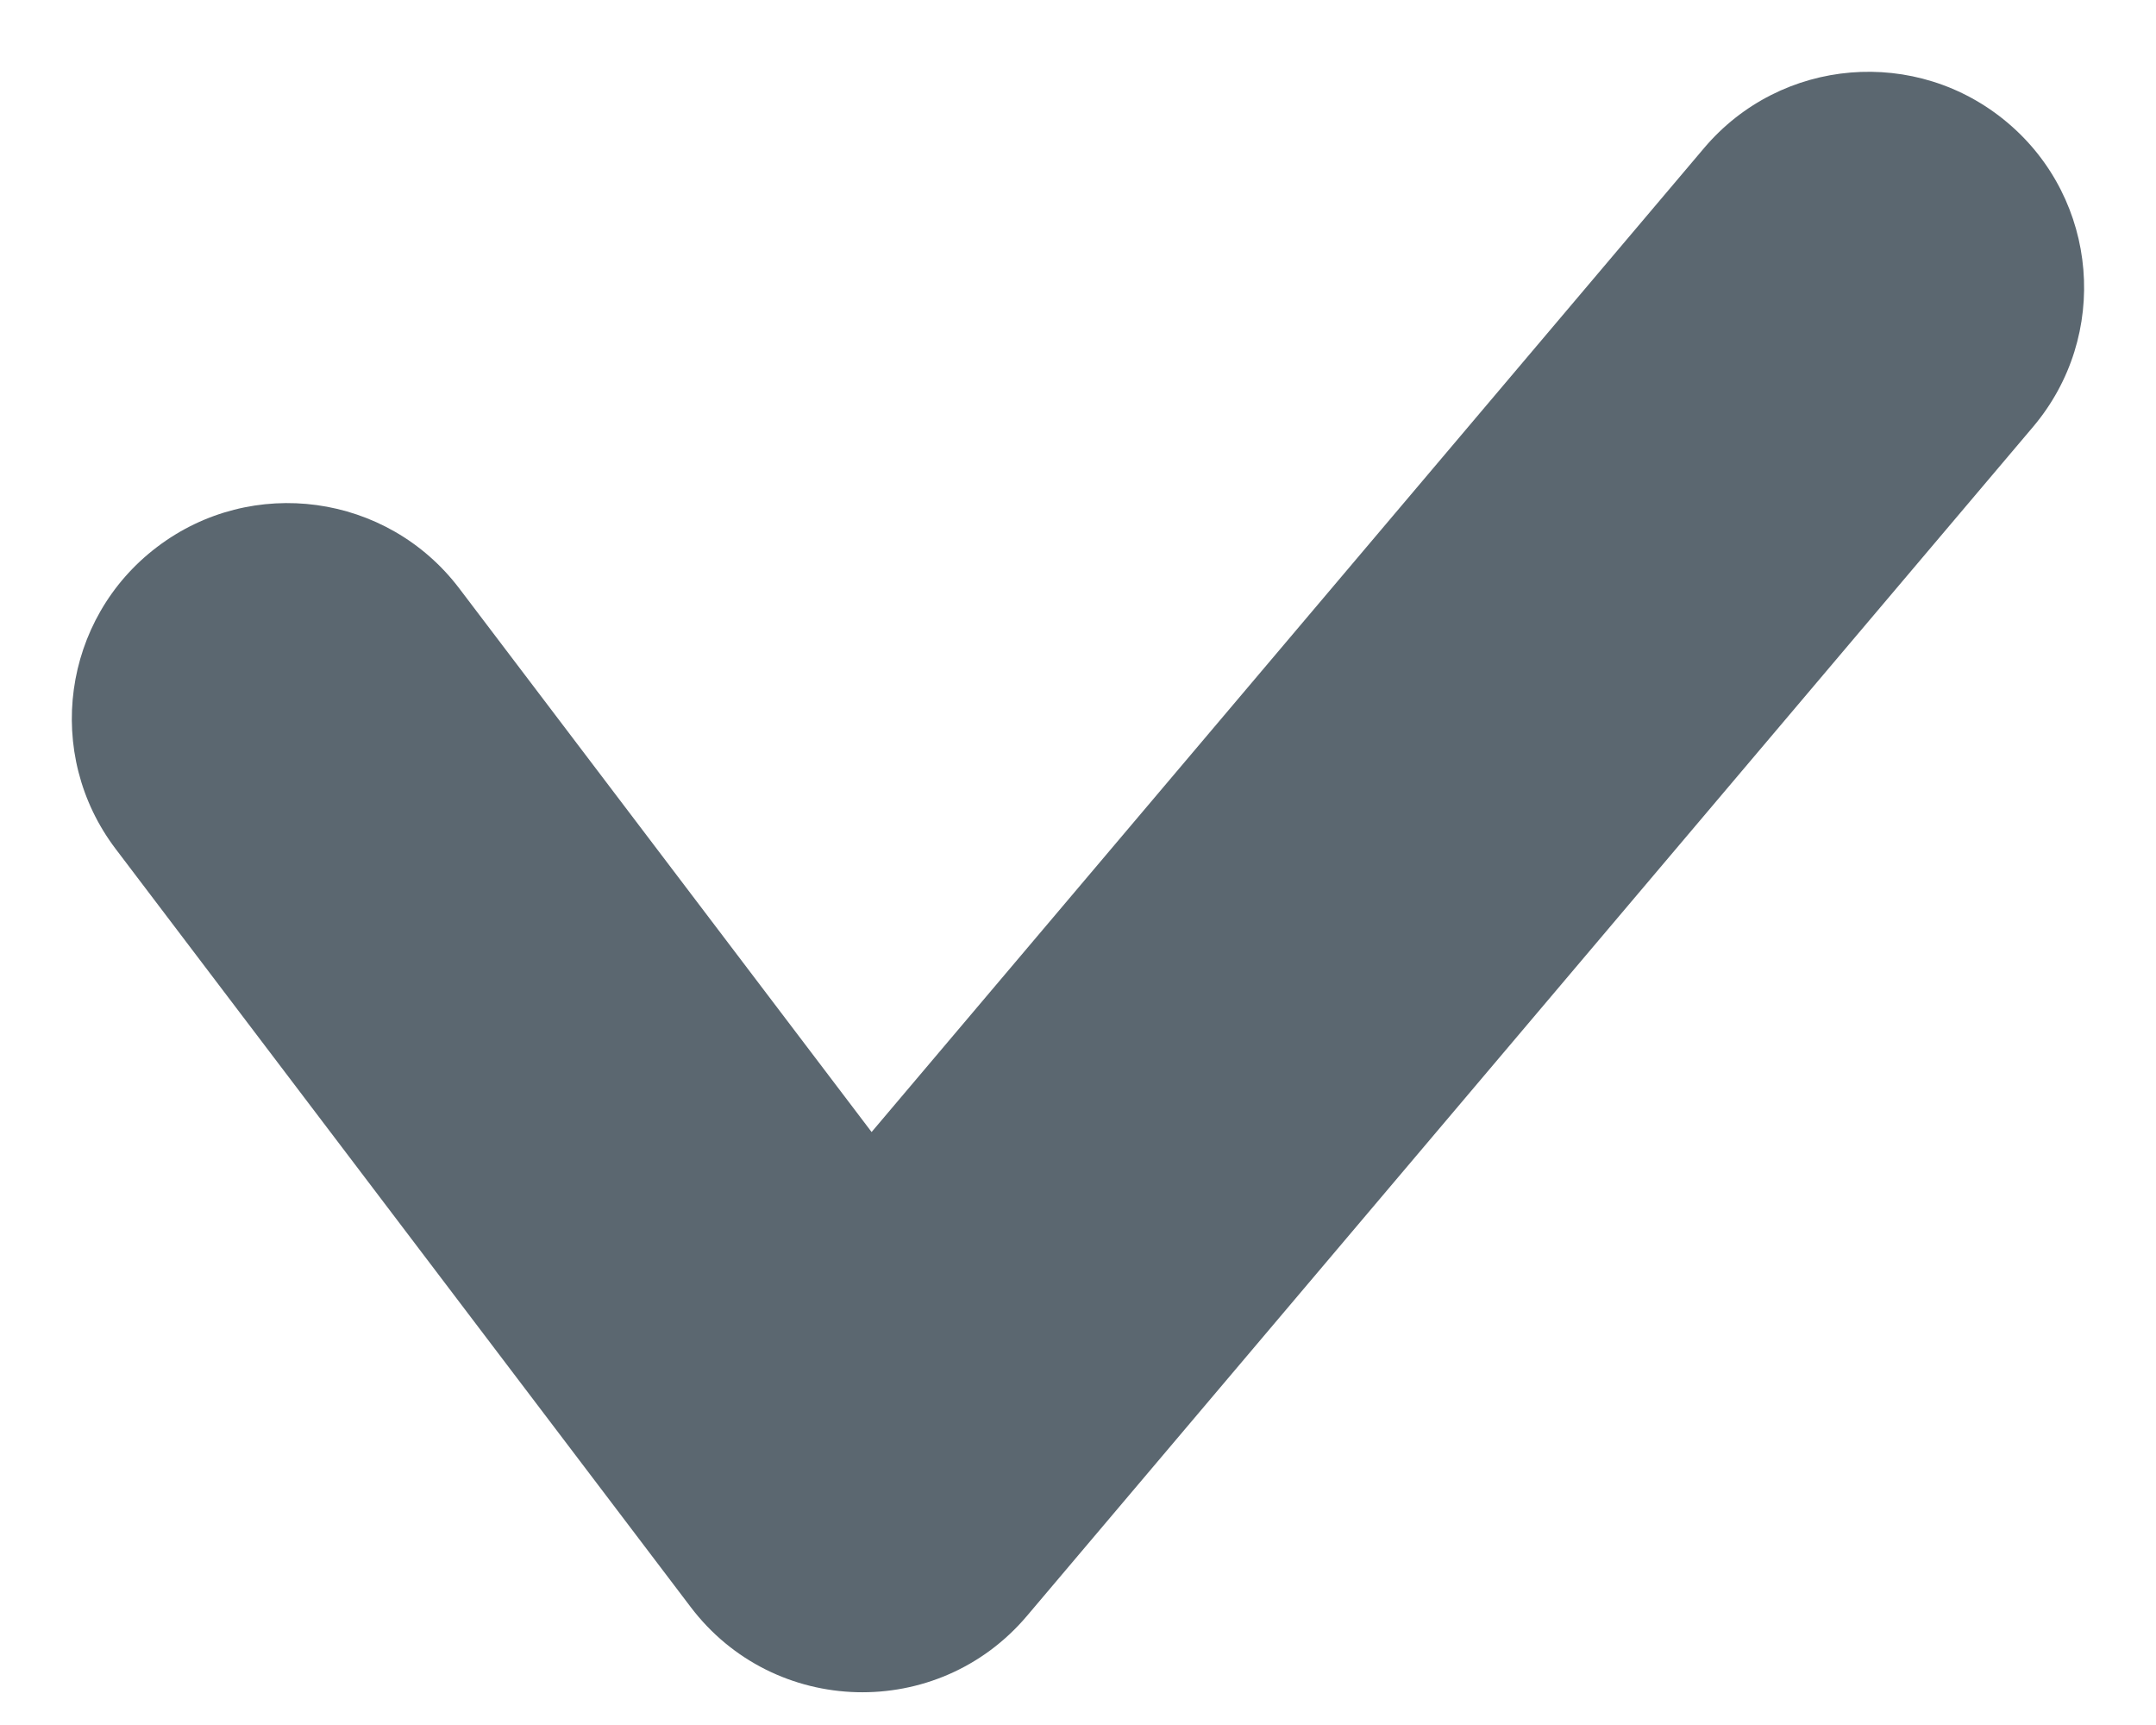 <?xml version="1.0" encoding="UTF-8"?>
<svg width="15px" height="12px" viewBox="0 0 15 12" version="1.1" xmlns="http://www.w3.org/2000/svg" xmlns:xlink="http://www.w3.org/1999/xlink">
    <!-- Generator: Sketch 52.5 (67469) - http://www.bohemiancoding.com/sketch -->
    <title>Button/Back/navy-blue</title>
    <desc>Created with Sketch.</desc>
    <g id="Symbols" stroke="none" stroke-width="1" fill="none" fill-rule="evenodd">
        <g id="Icons/Navigation/UI/Check-Mark/80x80" transform="translate(-33, -30)" fill="#5B6770" fill-rule="nonzero">
            <path d="M42.543,40.441 C43.203,40.942 43.332,41.883 42.831,42.543 C42.331,43.203 41.39,43.332 40.73,42.831 L35.457,38.831 C34.692,38.251 34.662,37.111 35.395,36.491 L43.667,29.491 C44.3,28.956 45.246,29.035 45.781,29.667 C46.317,30.3 46.238,31.246 45.605,31.781 L38.761,37.572 L42.543,40.441 Z" id="Button/Back/navy-blue" transform="translate(40.5, 36.136) scale(1, -1) rotate(90) translate(-40.5, -36.136) "></path>
        </g>
    </g>
</svg>